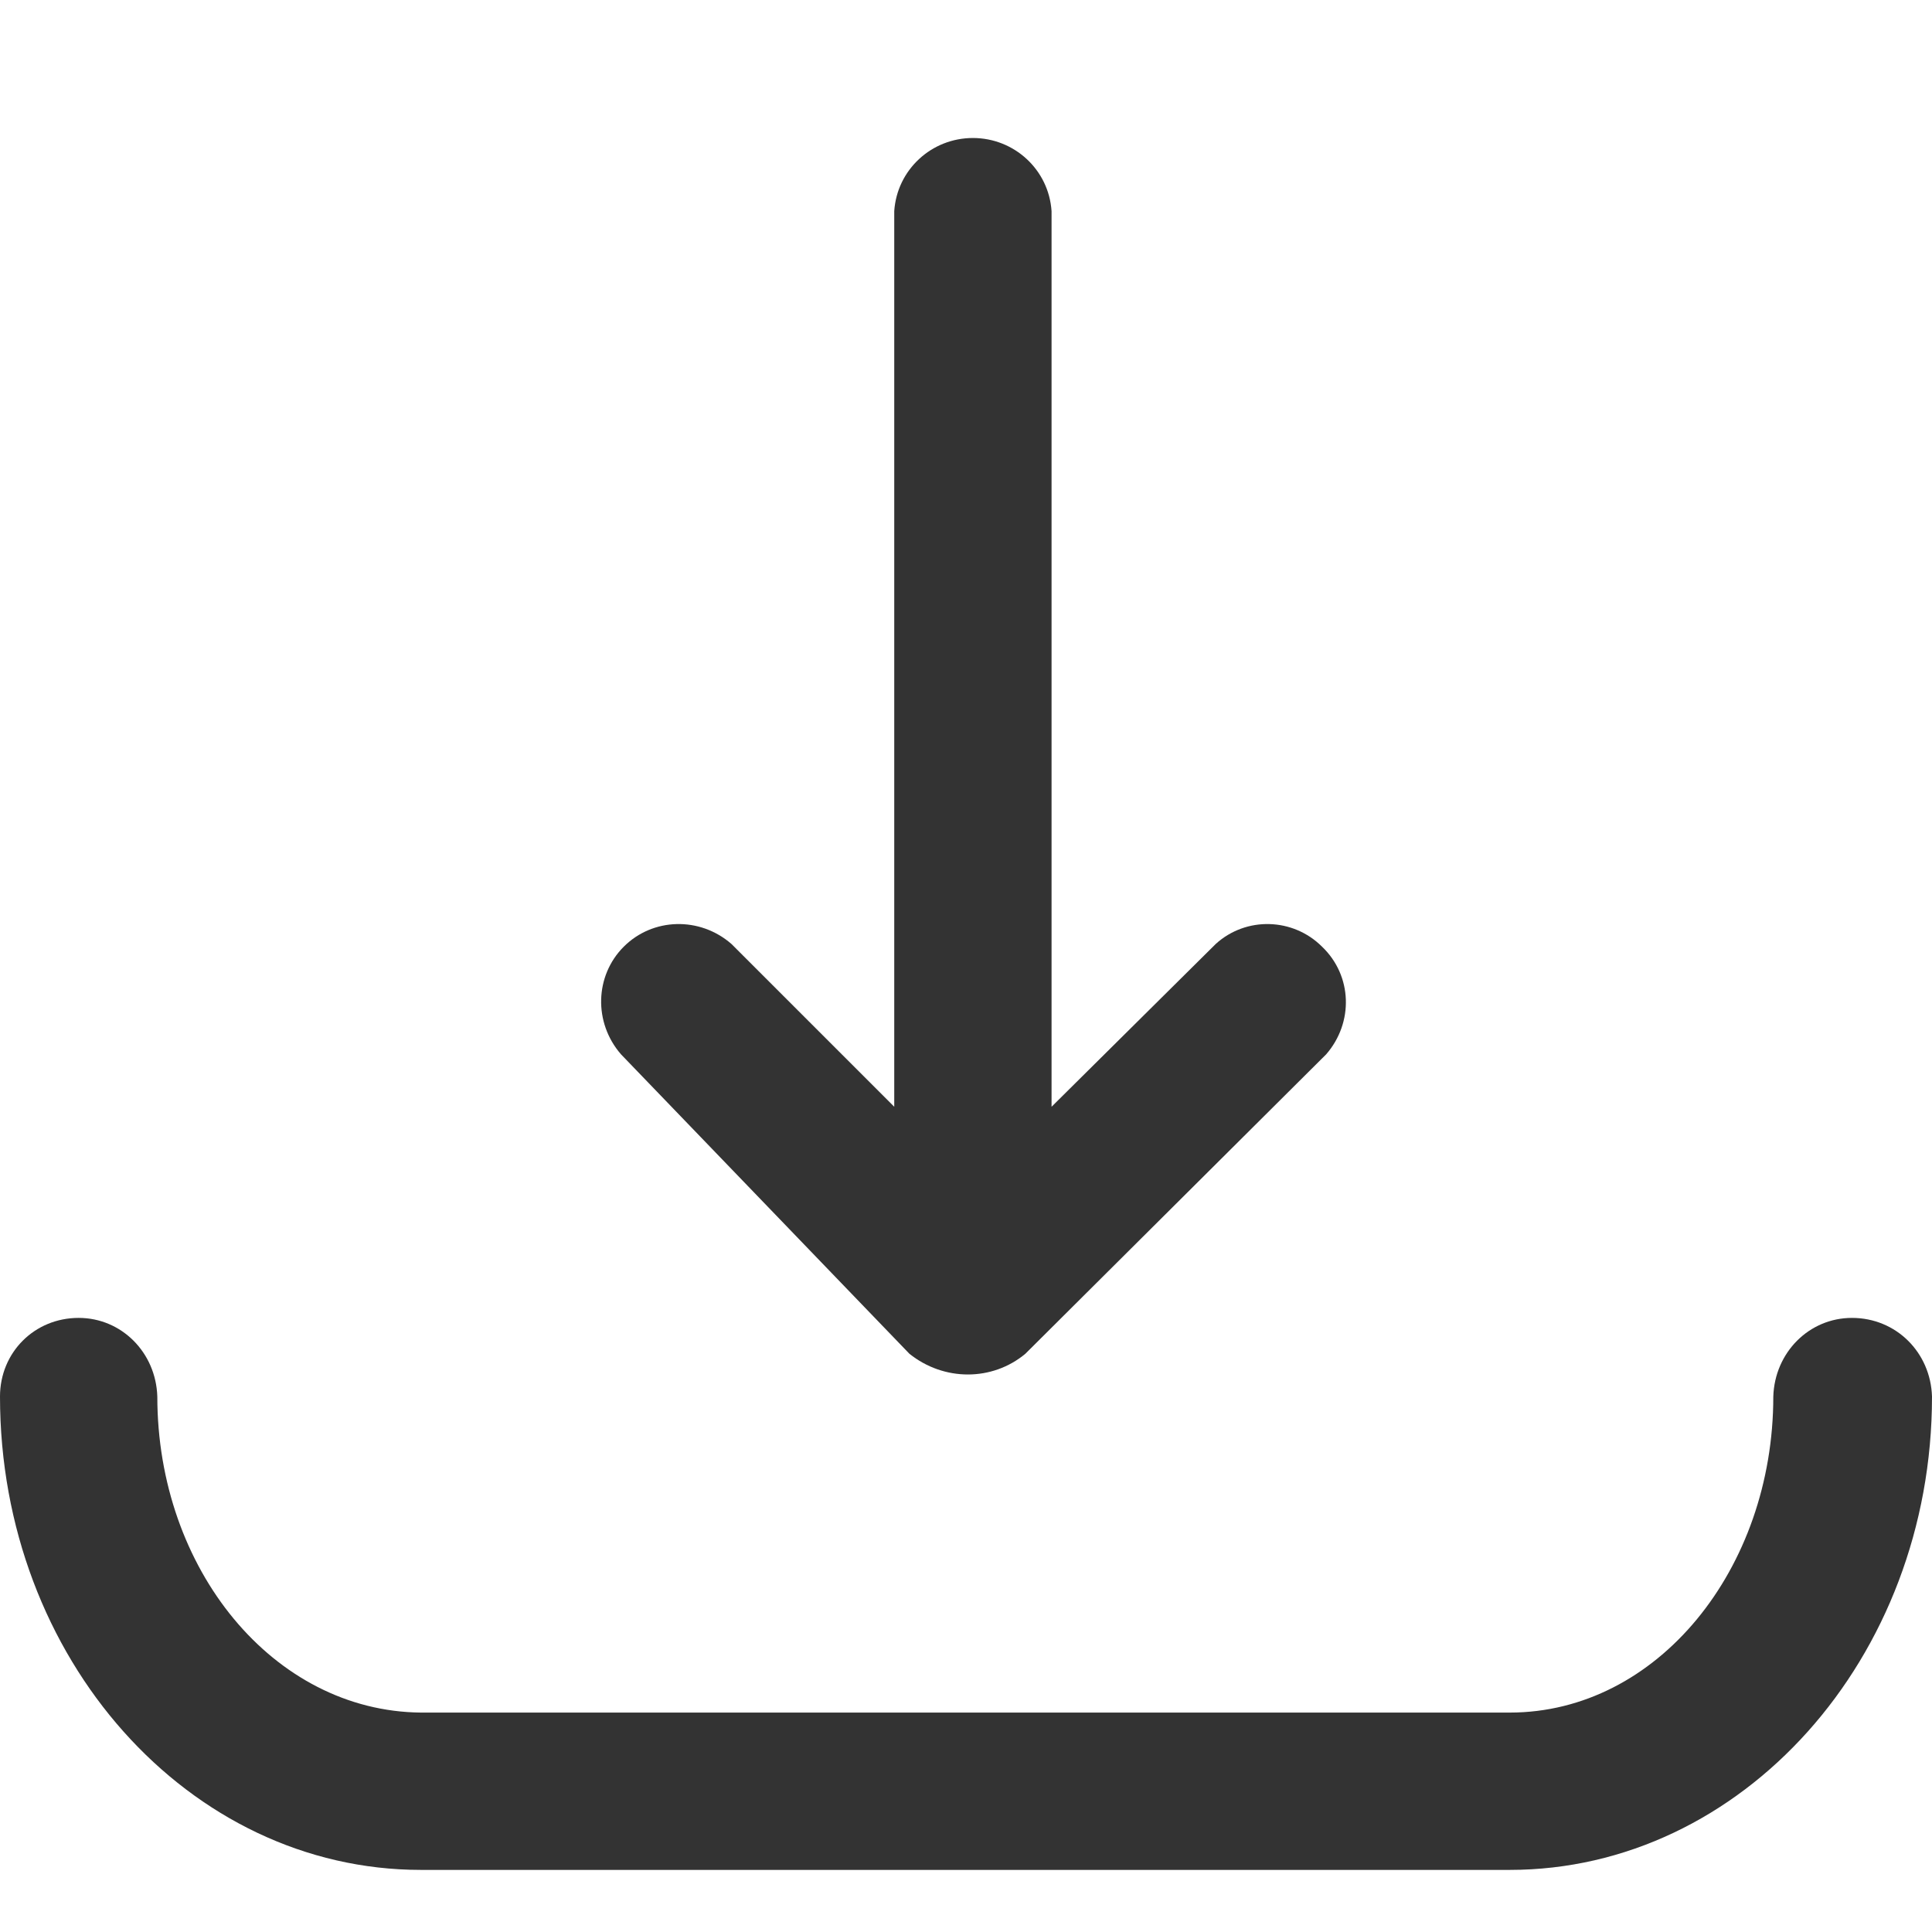 <svg width="14" height="14" viewBox="0 0 14 14" fill="none" xmlns="http://www.w3.org/2000/svg" xmlns:xlink="http://www.w3.org/1999/xlink">
	<desc>
			Created with Pixso.
	</desc>
	<defs/>
	<rect id="矩形" width="14" height="14" fill="#D8D8D8" fill-opacity="0"/>
	<rect id="矩形" x="0.5" y="0.5" width="13" height="13" stroke="#979797" stroke-opacity="0" stroke-width="1"/>
	<path id="路径" d="M13.42 9.55C13.11 9.55 12.86 9.8 12.85 10.12C12.85 11.37 12.01 12.41 10.94 12.41L3.05 12.41C1.98 12.4 1.14 11.37 1.14 10.12C1.13 9.8 0.88 9.55 0.57 9.55C0.25 9.55 0 9.8 0 10.12C0 12.02 1.37 13.55 3.05 13.55L10.94 13.55C12.62 13.55 14 12.02 14 10.12C13.99 9.8 13.74 9.55 13.42 9.55L13.42 9.55Z" fill="#333333" fill-opacity="1" fill-rule="evenodd"/>
	<path id="路径" d="M6.59 9.81C6.84 10.01 7.19 10.01 7.43 9.81L9.61 7.64C9.81 7.41 9.8 7.07 9.58 6.86C9.37 6.65 9.03 6.64 8.81 6.84L7.62 8.02L7.62 1.53C7.6 1.23 7.35 1 7.05 1C6.75 1 6.5 1.23 6.48 1.53L6.48 8.02L5.3 6.84C5.07 6.64 4.73 6.65 4.52 6.86C4.31 7.07 4.3 7.41 4.5 7.64L6.59 9.81Z" fill="#333333" fill-opacity="1" fill-rule="evenodd"/>
</svg>
